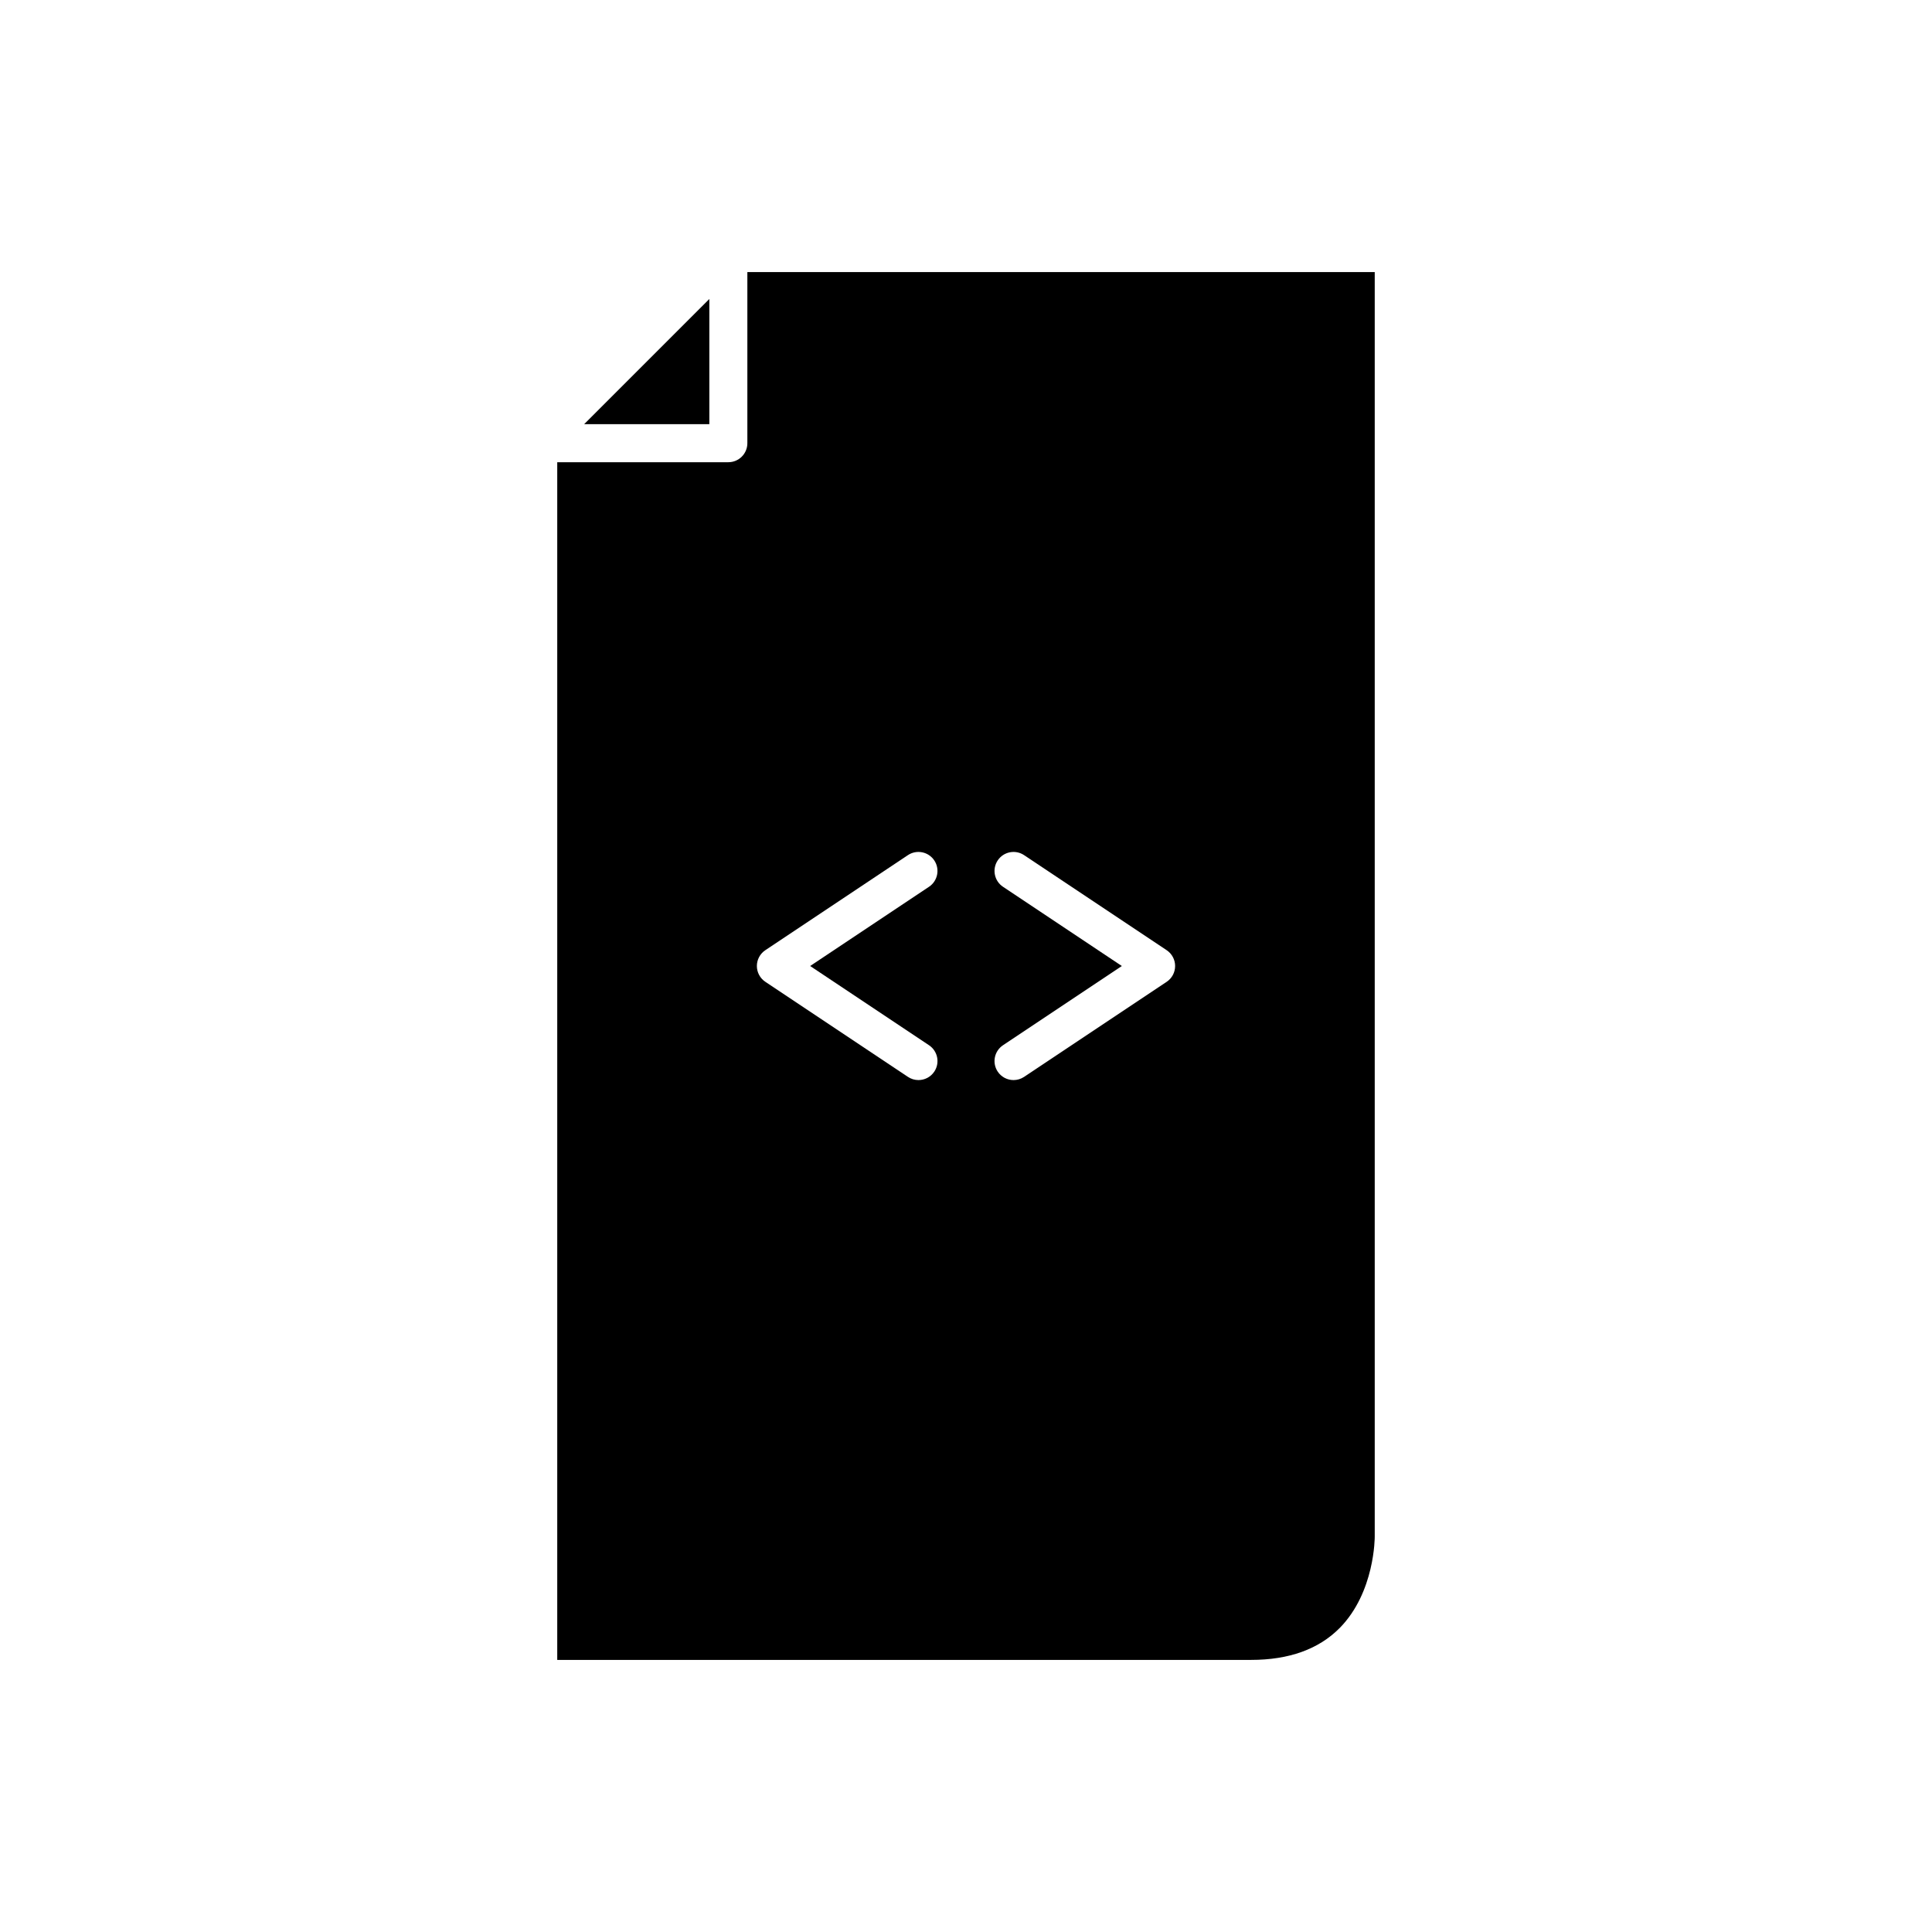 <?xml version="1.0" encoding="UTF-8"?>
<!-- Uploaded to: ICON Repo, www.svgrepo.com, Generator: ICON Repo Mixer Tools -->
<svg fill="#000000" width="800px" height="800px" version="1.1" viewBox="144 144 512 512" xmlns="http://www.w3.org/2000/svg">
 <g>
  <path d="m331.98 223.23-33.18 33.184h33.18z"/>
  <path d="m499.01 575.46c9.375-9.488 9.312-24.098 9.309-24.242v-335.11h-166.26v45.344c0 2.781-2.254 5.039-5.039 5.039h-45.344v317.4h183.89c10.023 0 17.91-2.84 23.438-8.434zm-108.81-154.46c2.316 1.543 2.941 4.672 1.398 6.988-0.973 1.457-2.57 2.242-4.199 2.242-0.961 0-1.93-0.273-2.789-0.848l-37.785-25.191c-1.402-0.934-2.246-2.504-2.246-4.188s0.84-3.258 2.242-4.191l37.785-25.191c2.312-1.543 5.438-0.918 6.988 1.398 1.543 2.316 0.918 5.445-1.398 6.988l-31.496 20.996zm62.977-16.805-37.785 25.191c-0.859 0.57-1.832 0.844-2.793 0.844-1.629 0-3.227-0.789-4.195-2.242-1.543-2.316-0.918-5.445 1.398-6.988l31.496-20.996-31.496-21c-2.316-1.543-2.941-4.672-1.398-6.988 1.543-2.316 4.668-2.941 6.988-1.398l37.785 25.191c1.402 0.938 2.242 2.508 2.242 4.195 0 1.684-0.84 3.254-2.242 4.191z"/>
 </g>
</svg>